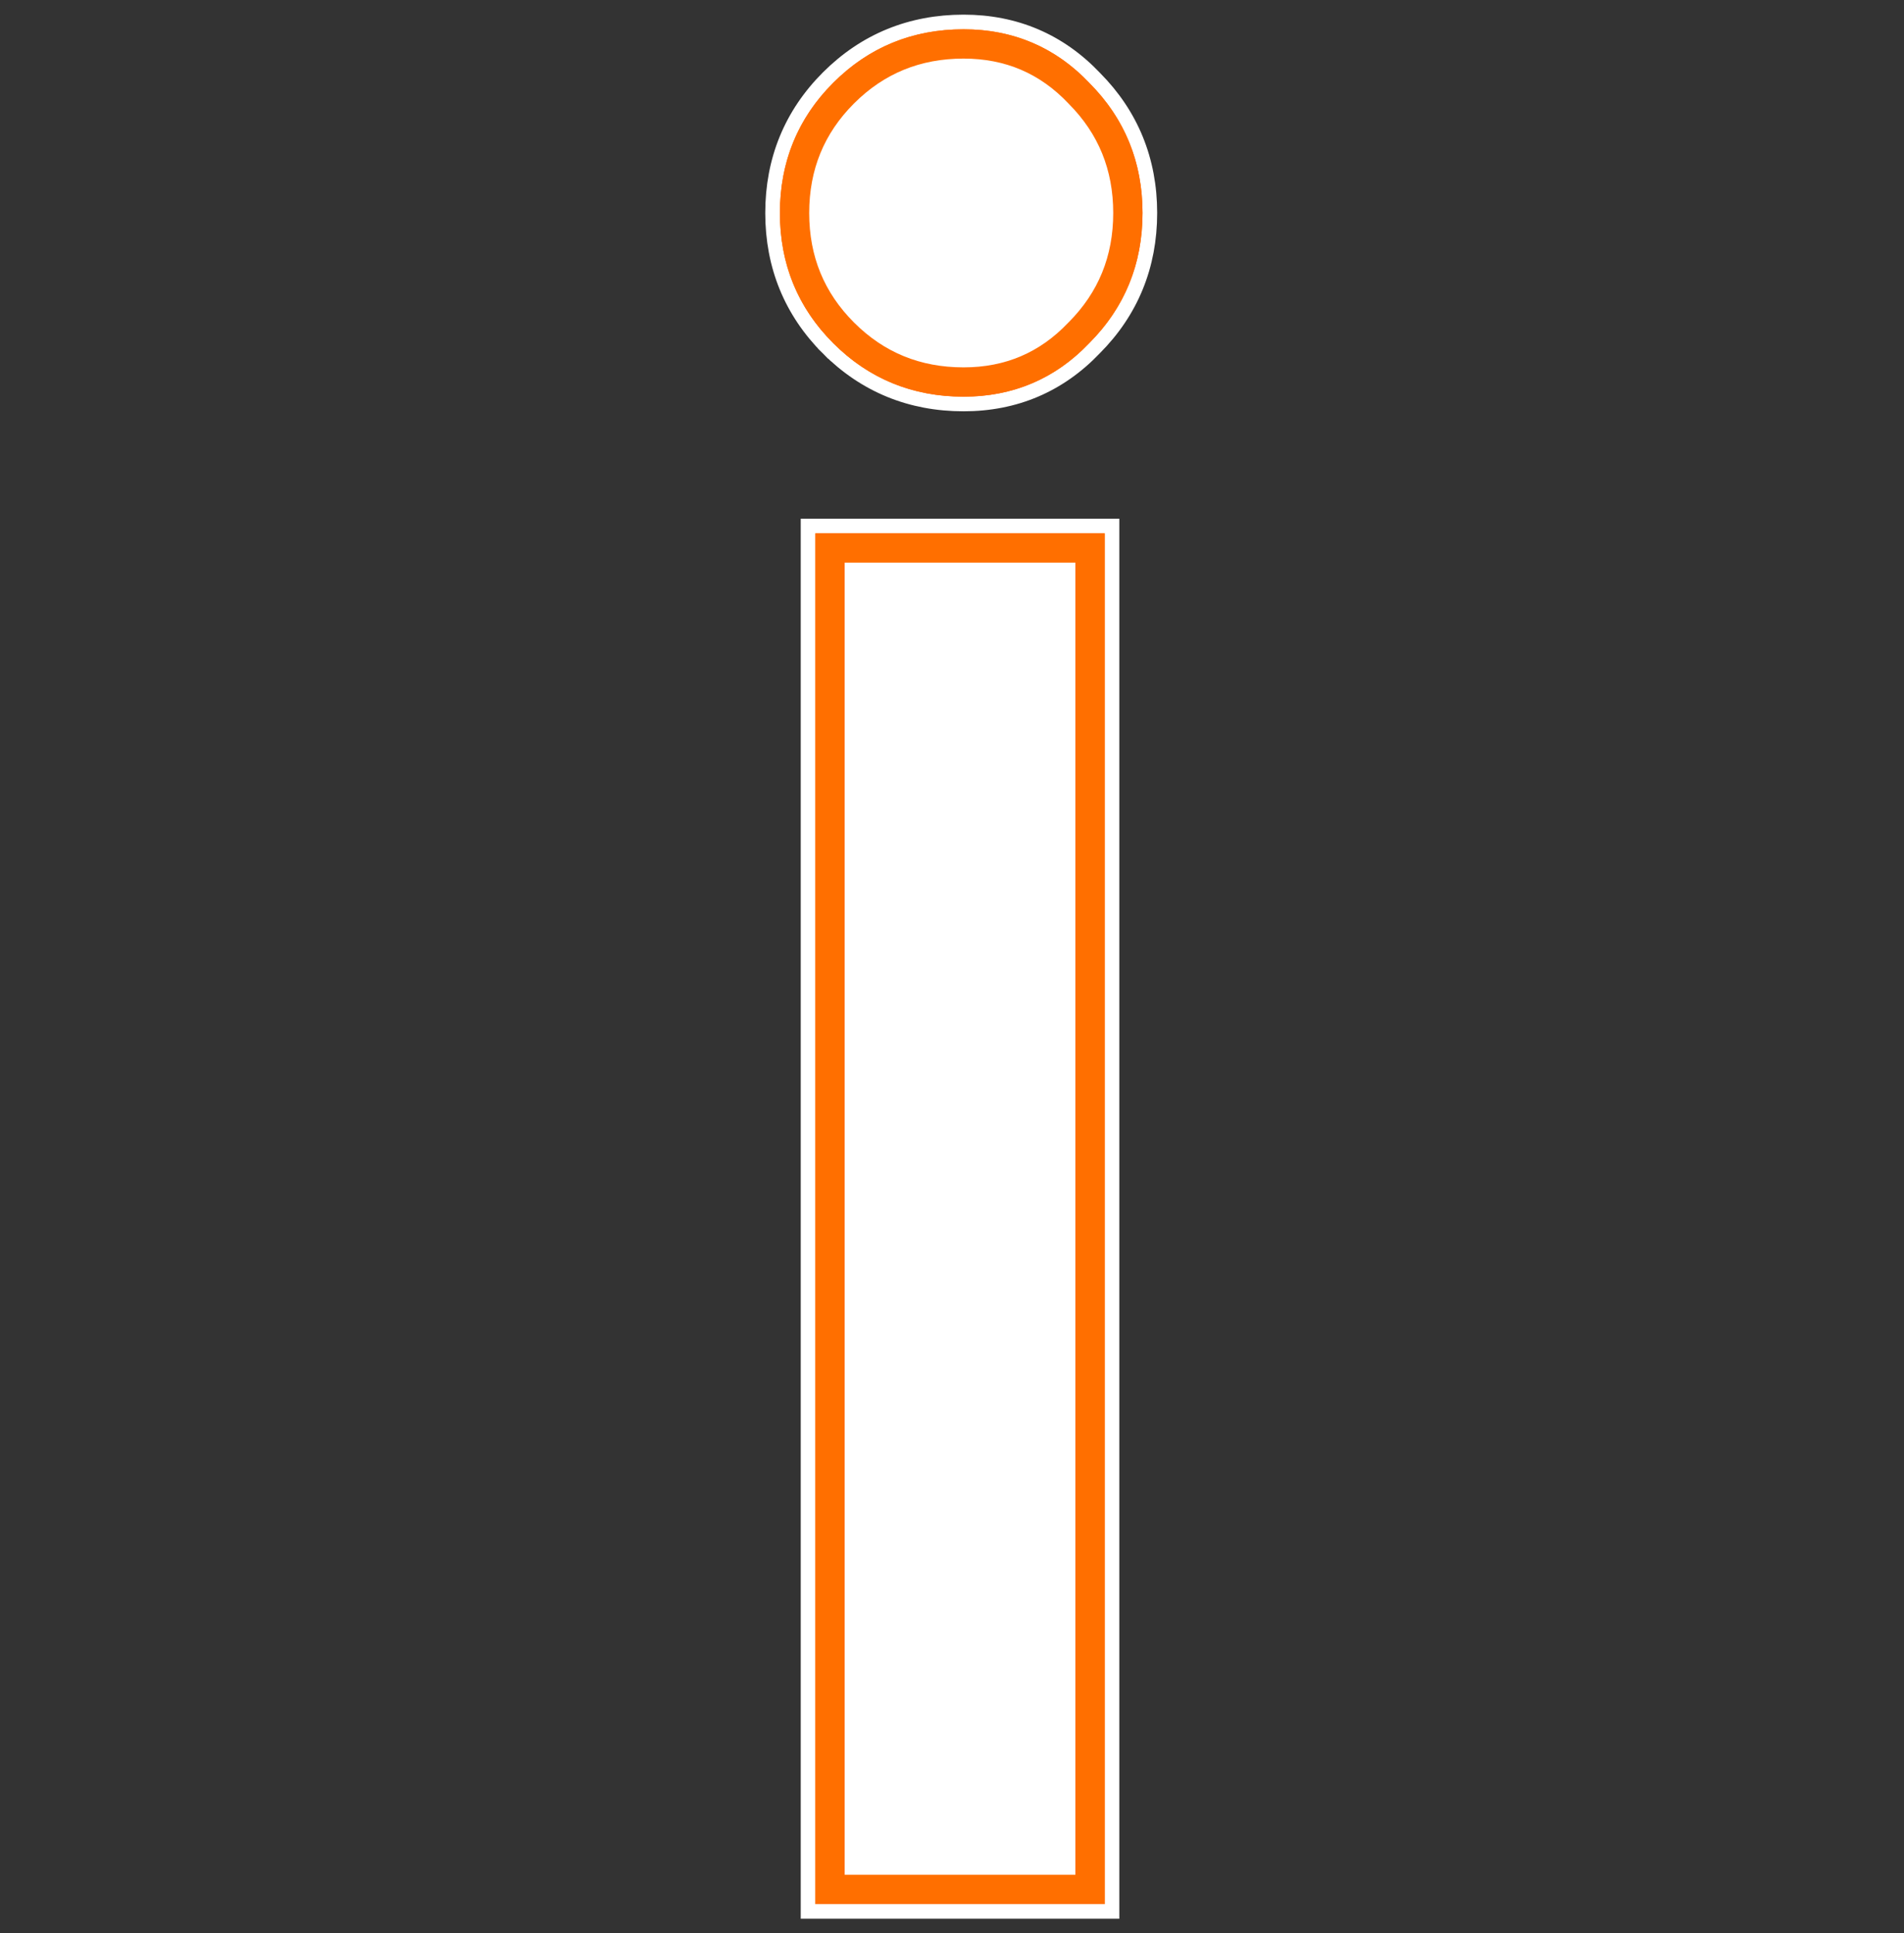<svg width="65" height="66" viewBox="0 0 65 66" fill="none" xmlns="http://www.w3.org/2000/svg">
<rect x="0" y="0" width="65" height="66" fill="#333333" stroke="none"/>
<path d="M37.962 18.207V17.957H37.712H27.836H27.586V18.207V65V65.25H27.836H37.712H37.962V65V18.207ZM28.271 11.895L28.448 11.718L28.271 11.895C29.532 13.155 31.089 13.791 32.895 13.791C34.654 13.791 36.162 13.15 37.367 11.885C38.621 10.627 39.254 9.073 39.254 7.271C39.254 5.474 38.624 3.924 37.377 2.667C36.171 1.395 34.66 0.75 32.895 0.75C31.089 0.75 29.532 1.387 28.271 2.647C27.011 3.907 26.375 5.465 26.375 7.271C26.375 9.077 27.011 10.634 28.271 11.895Z" fill="#FF6F00" stroke="white" stroke-width="0.5"/>
<path d="M36.835 3.185L36.835 3.185L36.843 3.194C37.949 4.307 38.504 5.667 38.504 7.271C38.504 8.879 37.946 10.242 36.834 11.358L36.834 11.358L36.825 11.366C35.764 12.482 34.452 13.041 32.895 13.041C31.284 13.041 29.919 12.481 28.802 11.364C27.685 10.248 27.125 8.882 27.125 7.271C27.125 5.659 27.685 4.294 28.802 3.177C29.919 2.061 31.284 1.5 32.895 1.5C34.457 1.5 35.771 2.063 36.835 3.185ZM37.212 18.707V64.5H28.336V18.707H37.212Z" fill="white" stroke="#FF6F00"/>
</svg>
